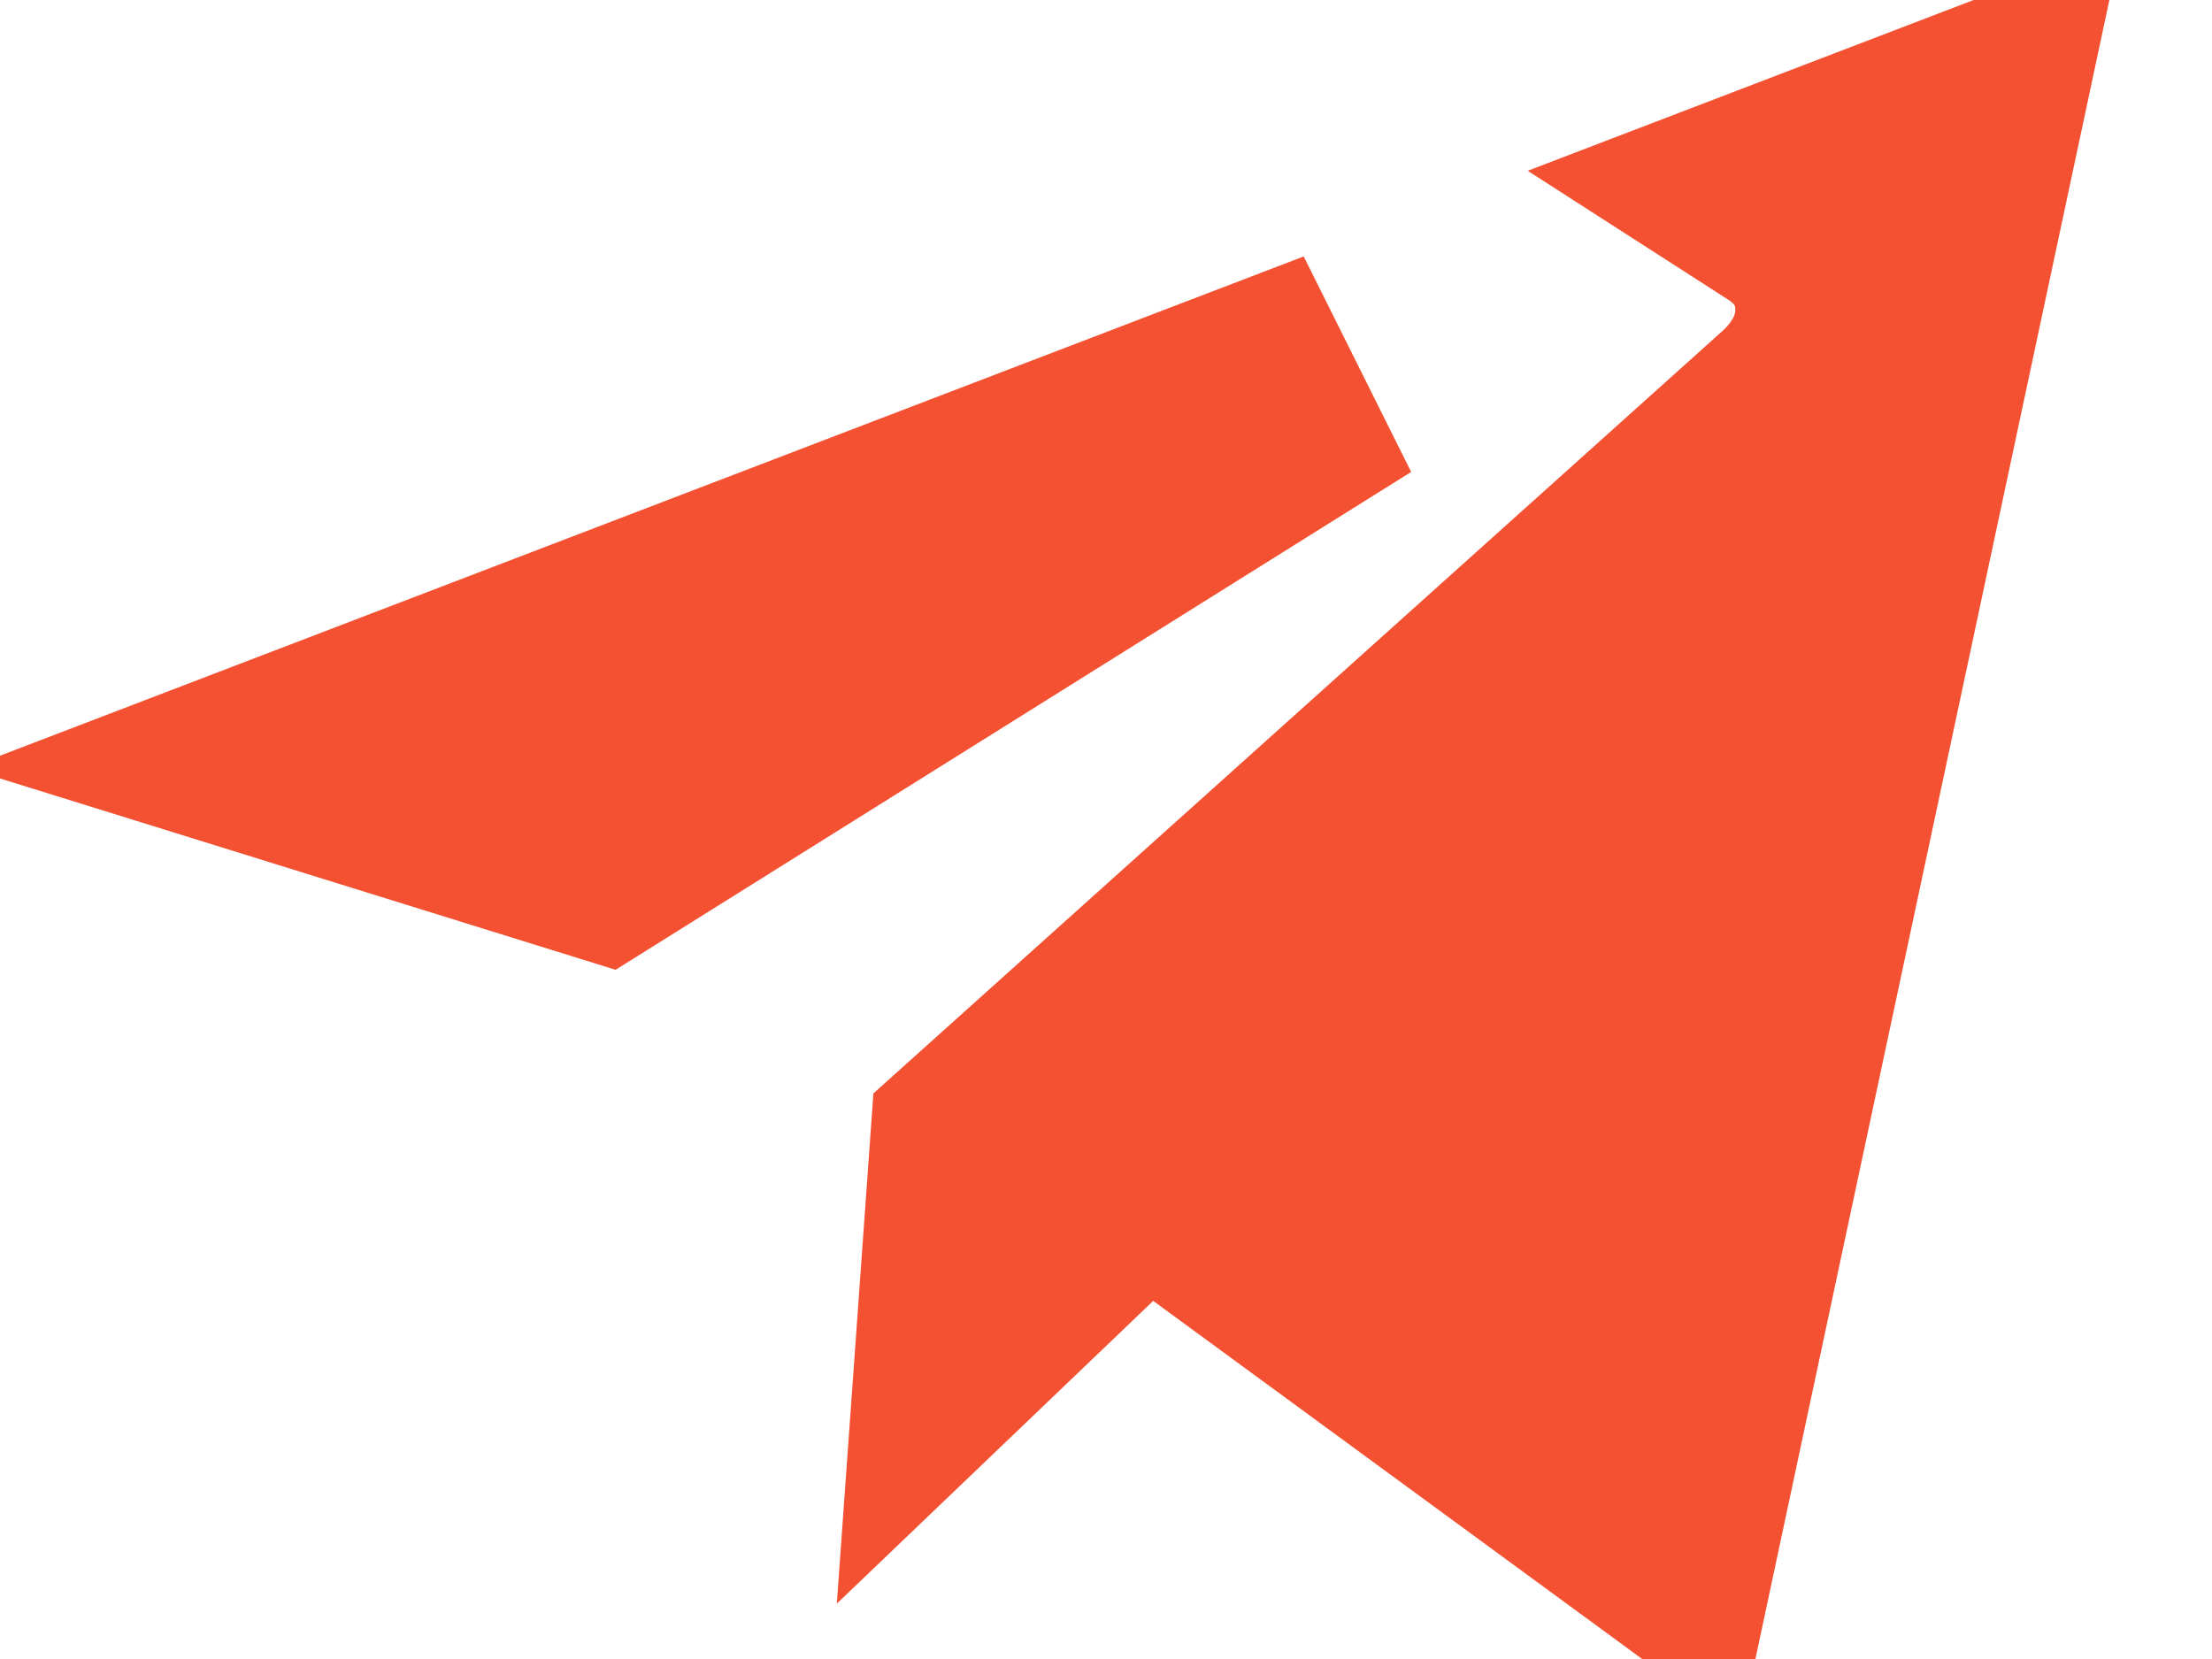 <?xml version="1.0" encoding="UTF-8"?> <svg xmlns="http://www.w3.org/2000/svg" width="16" height="12" viewBox="0 0 16 12" fill="none"><path d="M12.525 2.996C12.525 2.996 12.525 2.996 12.524 2.996L12.525 2.996ZM13.426 2.278C13.441 1.861 13.213 1.585 12.978 1.434L14.153 0.984L12.013 11.014L8.859 8.704L8.267 8.271L7.737 8.777L7.088 9.398L7.165 8.324L13.036 3.052C13.16 2.941 13.411 2.681 13.426 2.278ZM2.434 5.471L9.743 2.672L4.329 6.06L2.434 5.471Z" fill="#F35132" stroke="#F35132" stroke-width="1.75"></path></svg> 